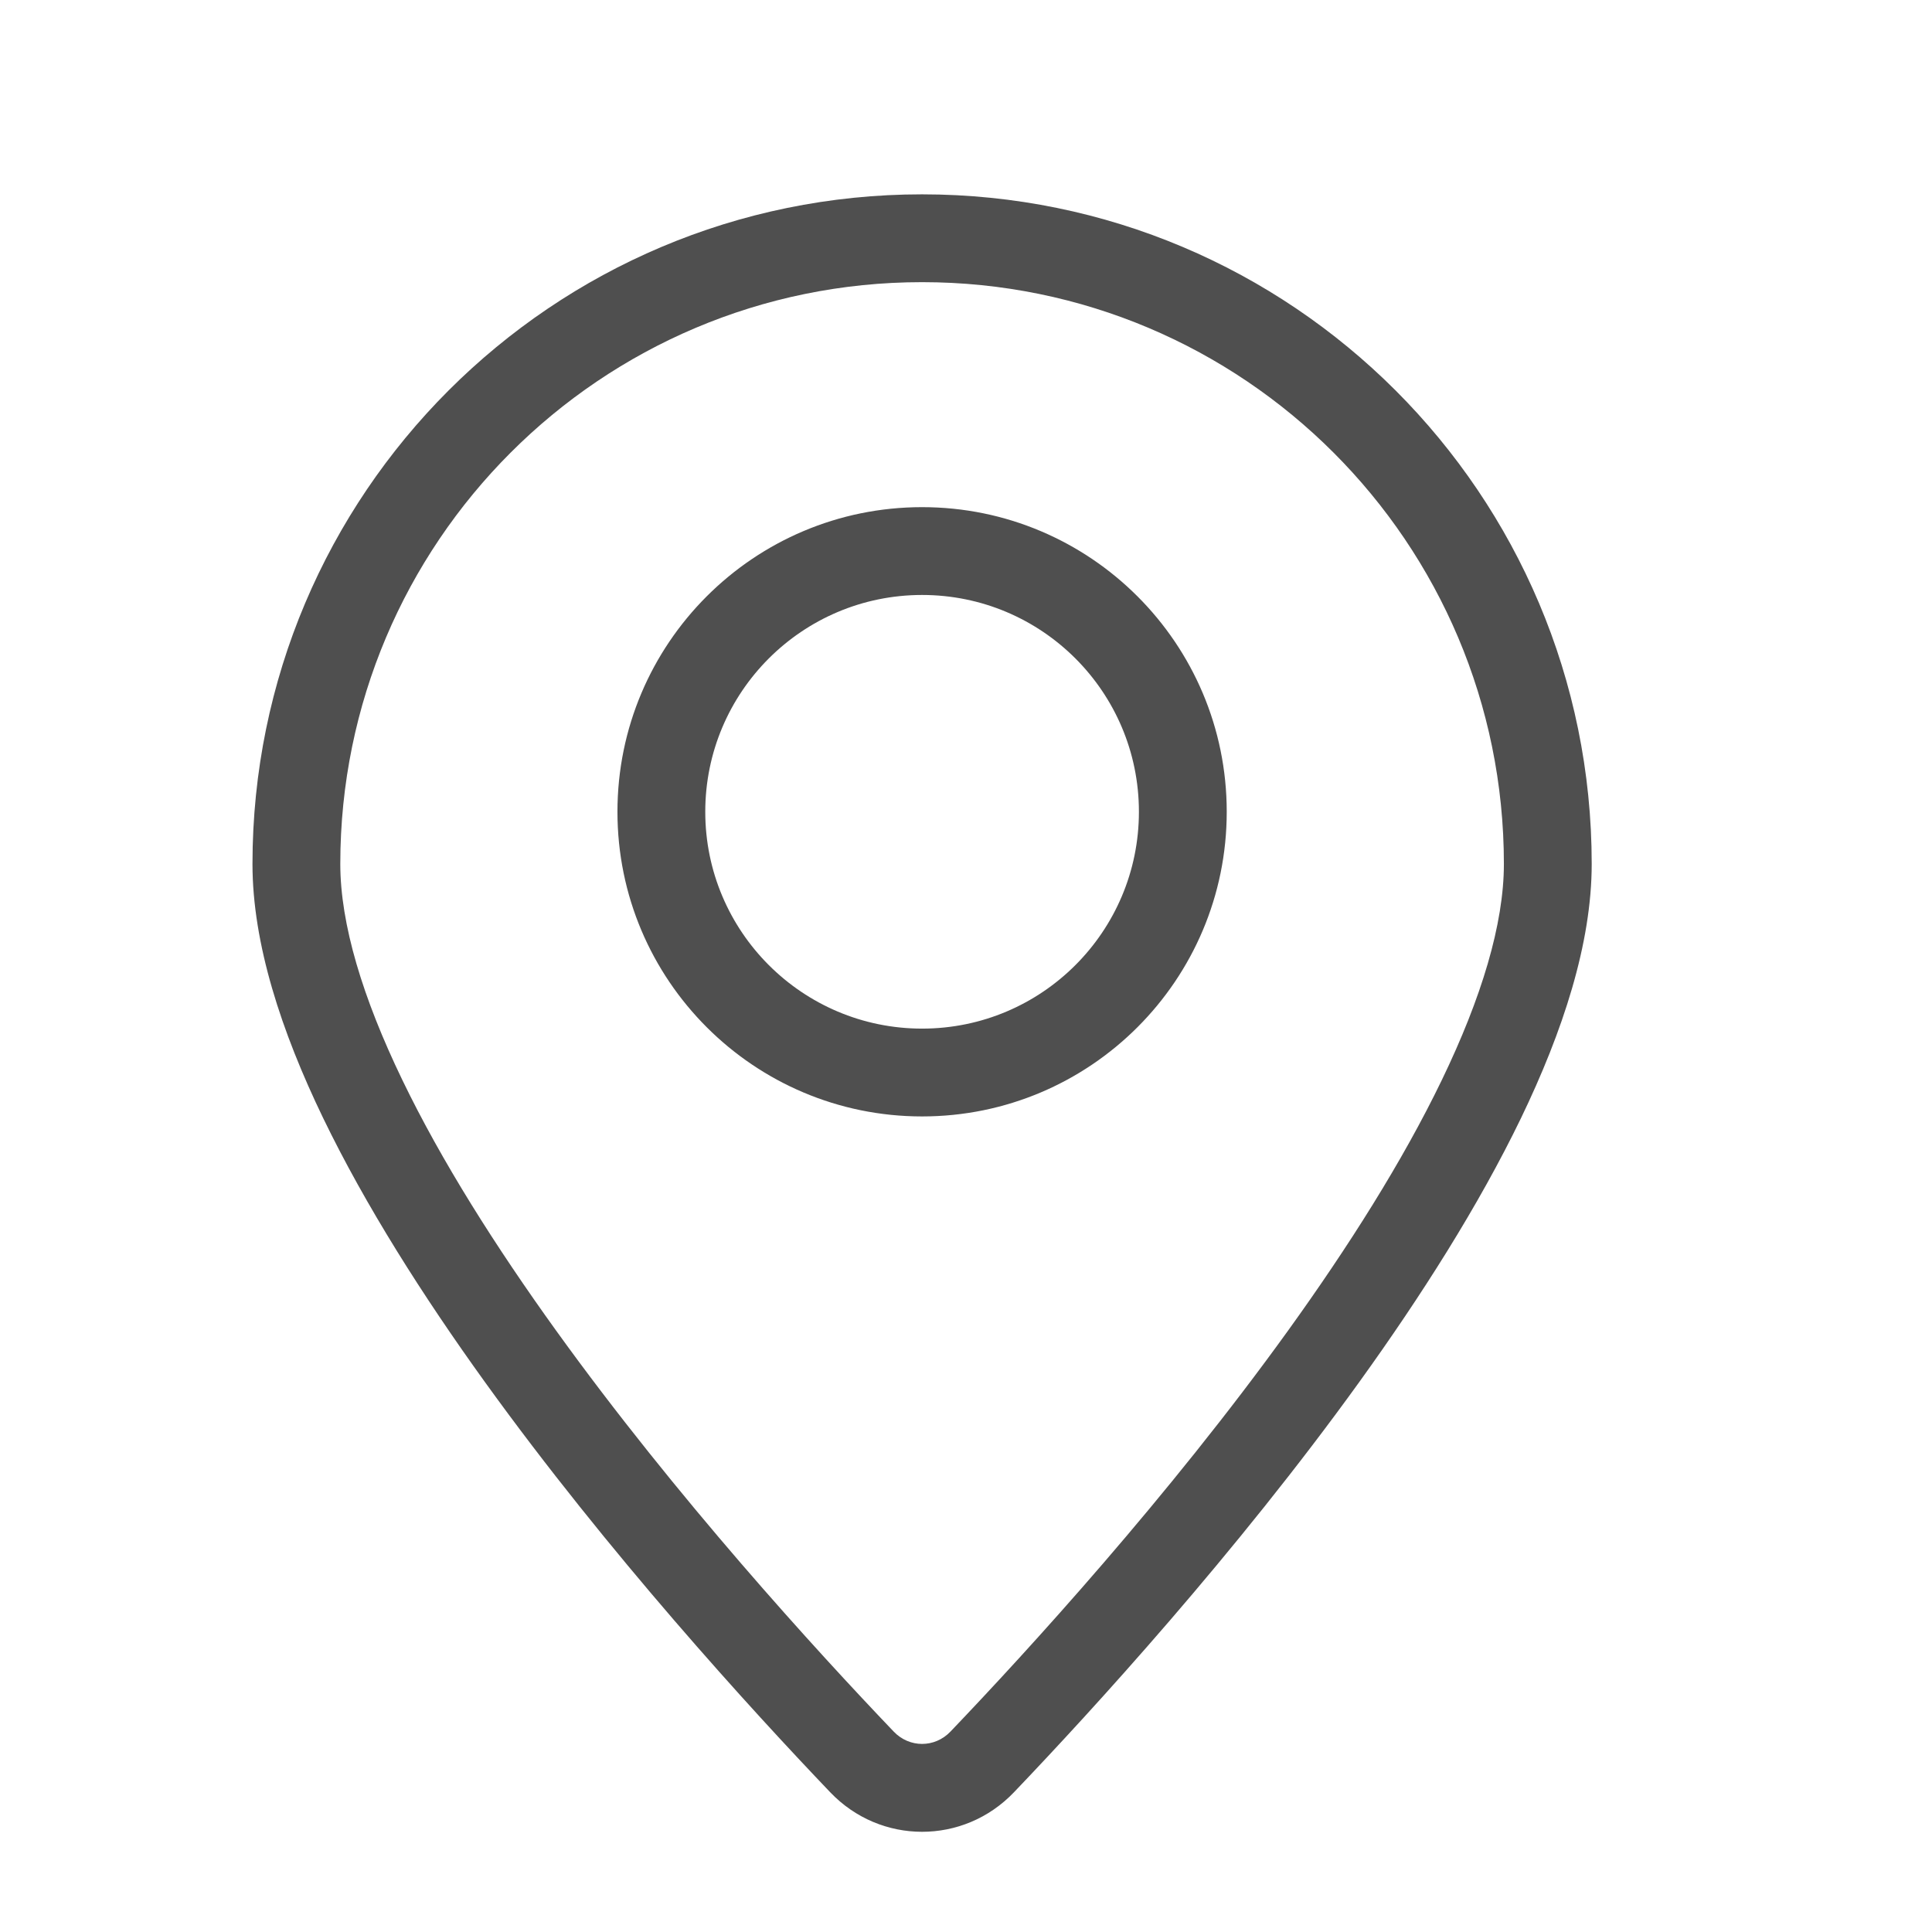 <svg width="22" height="22" viewBox="0 0 22 22" fill="none" xmlns="http://www.w3.org/2000/svg">
<path fill-rule="evenodd" clip-rule="evenodd" d="M10.5 3.213C6.841 3.213 3.875 6.179 3.875 9.838C3.875 10.523 4.13 11.363 4.581 12.297C5.028 13.224 5.648 14.201 6.332 15.151C7.699 17.049 9.291 18.791 10.177 19.718C10.356 19.905 10.644 19.905 10.823 19.718C11.709 18.791 13.301 17.049 14.668 15.151C15.352 14.201 15.972 13.224 16.419 12.297C16.87 11.363 17.125 10.523 17.125 9.838C17.125 6.179 14.159 3.213 10.5 3.213ZM2.875 9.838C2.875 5.626 6.289 2.213 10.5 2.213C14.711 2.213 18.125 5.626 18.125 9.838C18.125 10.743 17.797 11.743 17.32 12.732C16.838 13.729 16.183 14.759 15.48 15.735C14.073 17.688 12.445 19.468 11.546 20.409C10.973 21.009 10.027 21.009 9.454 20.409C8.555 19.468 6.927 17.688 5.52 15.735C4.817 14.759 4.162 13.729 3.68 12.732C3.202 11.743 2.875 10.743 2.875 9.838ZM10.5 6.775C9.137 6.775 8.031 7.88 8.031 9.244C8.031 10.607 9.137 11.713 10.5 11.713C11.864 11.713 12.969 10.607 12.969 9.244C12.969 7.88 11.864 6.775 10.5 6.775ZM7.031 9.244C7.031 7.328 8.584 5.775 10.5 5.775C12.416 5.775 13.969 7.328 13.969 9.244C13.969 11.159 12.416 12.713 10.5 12.713C8.584 12.713 7.031 11.159 7.031 9.244Z" fill="#4F4F4F"/>
</svg>
